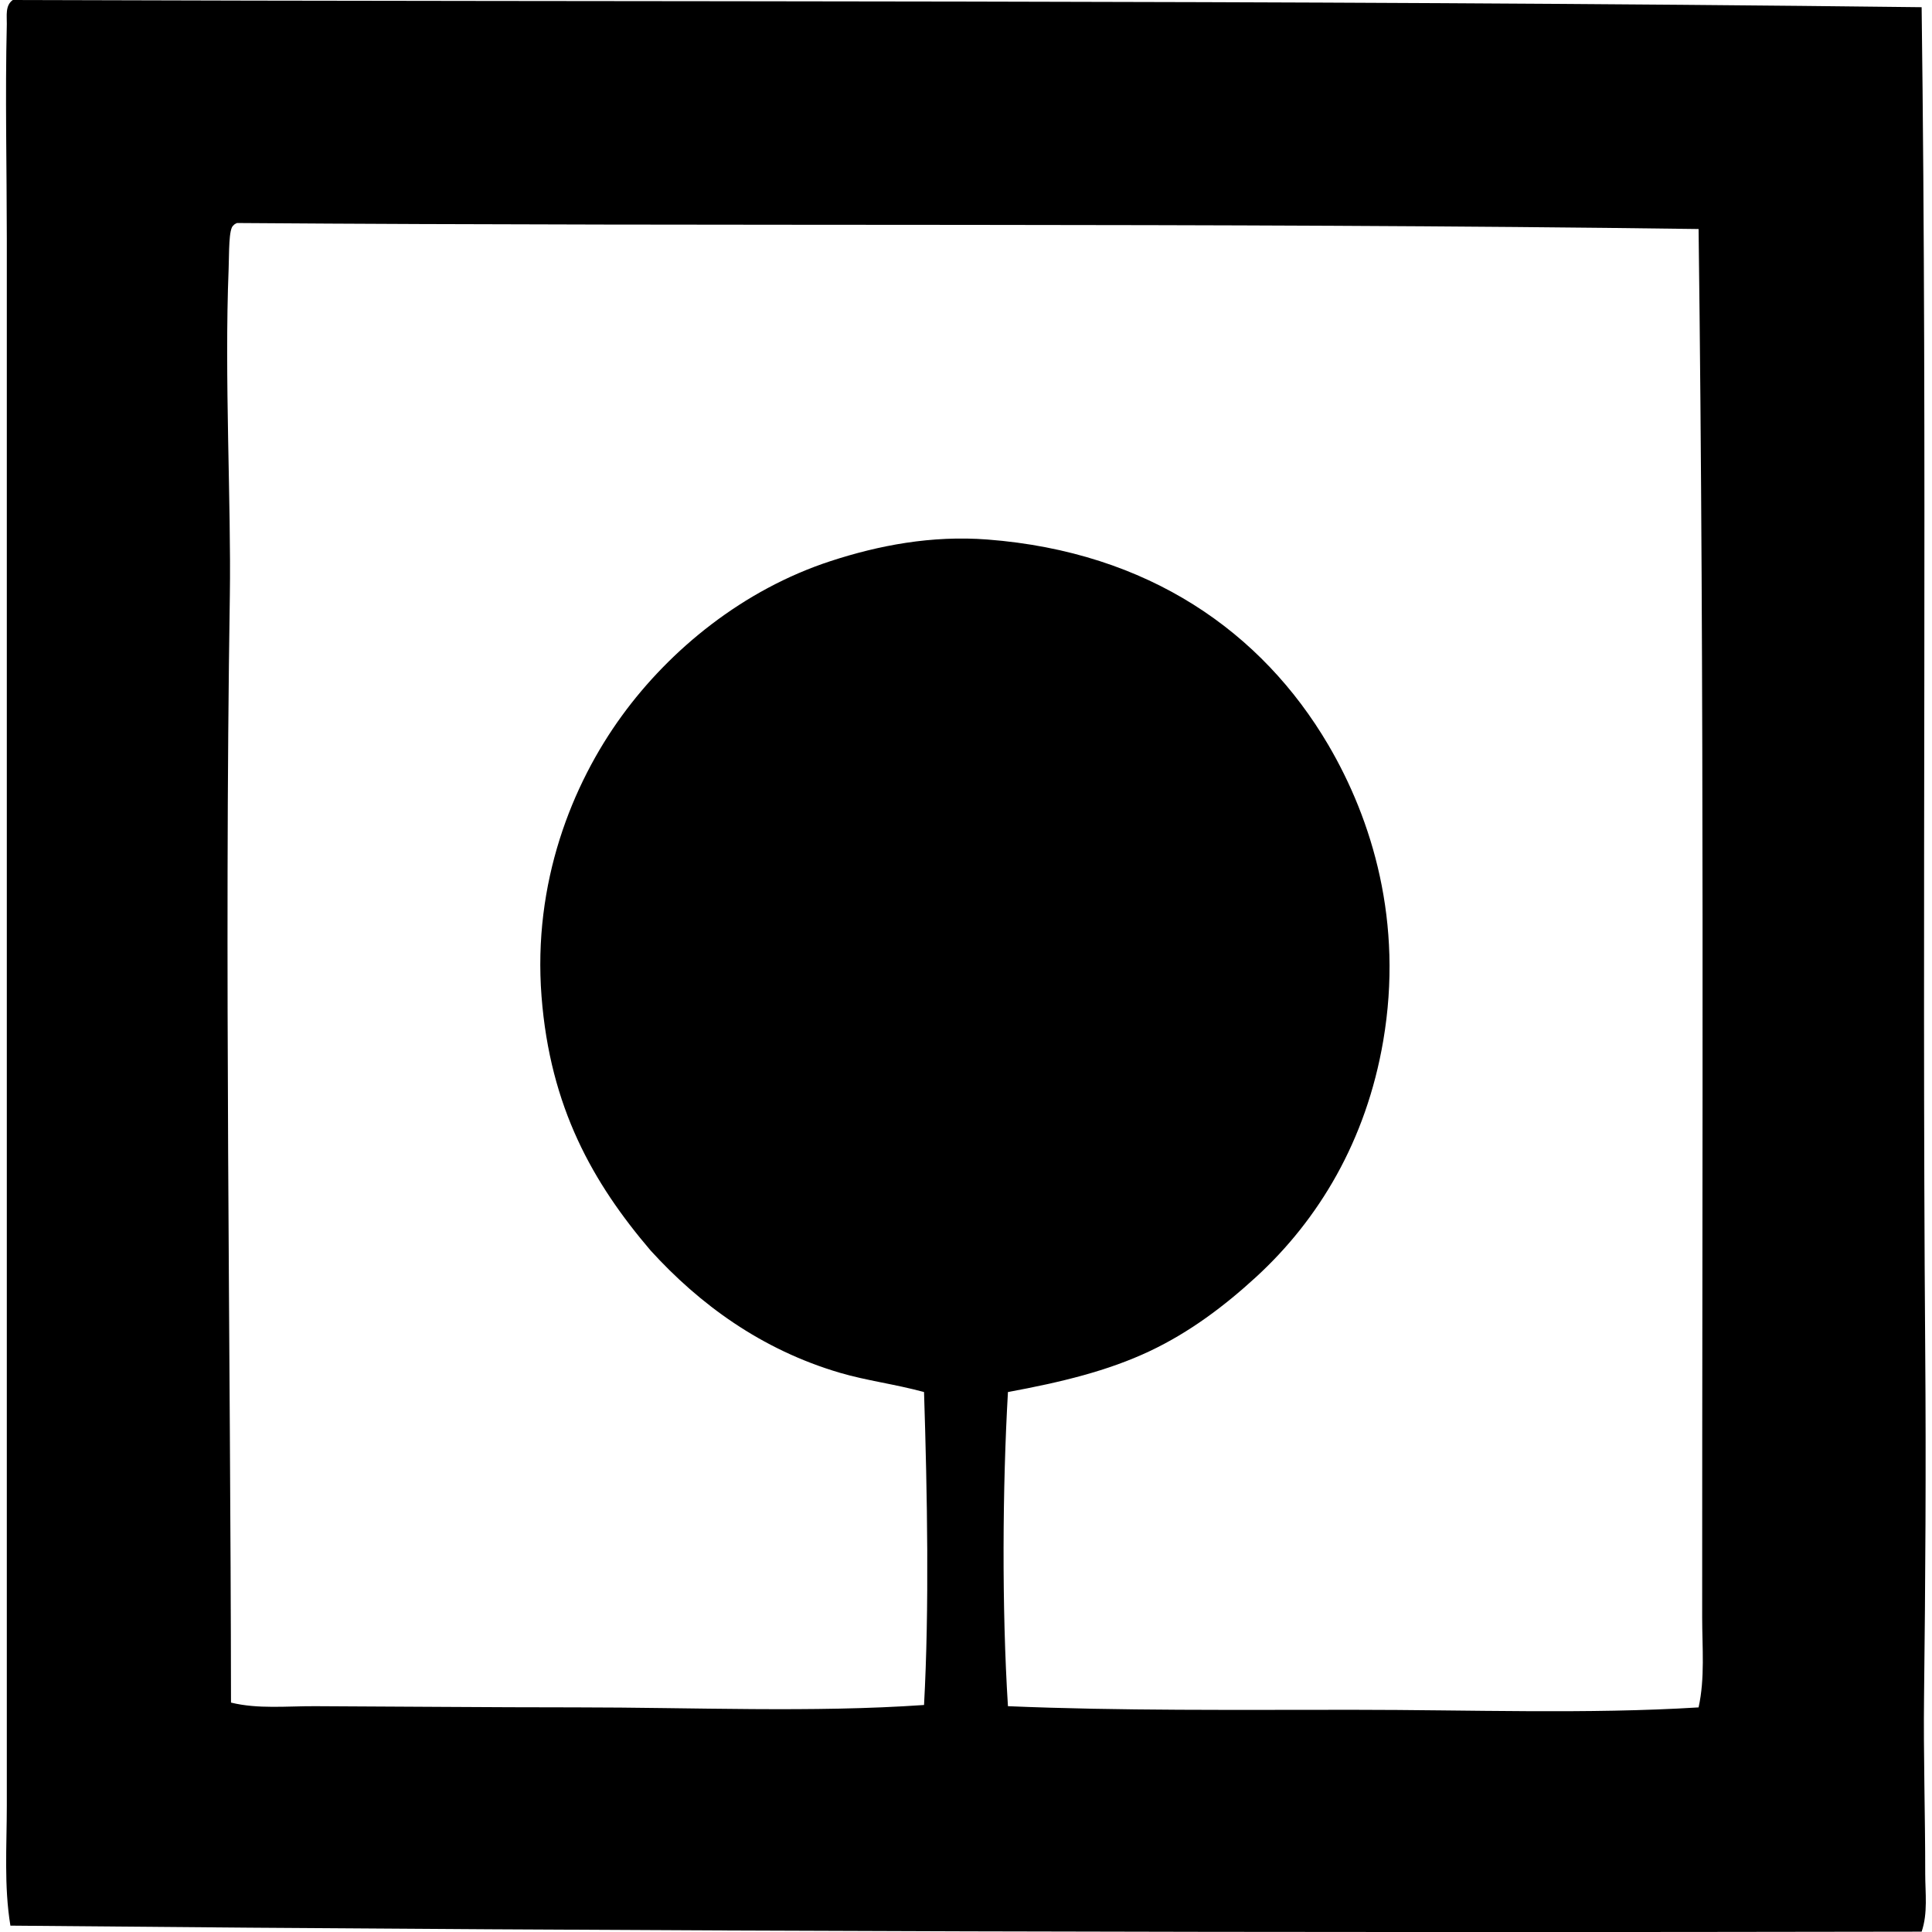 <svg xmlns="http://www.w3.org/2000/svg" width="200" height="200" fill="none" viewBox="0 0 200 200">
  <path fill="#000" fill-rule="evenodd" d="M198.927.746c.601 46.319.018 92.767.371 139.141.093 11.848.021 23.753-.121 35.748-.072 6.07.124 12.104.121 18.37 0 1.954.287 4.044-.371 5.959-65.495.119-131.647.002-197.85-.622-.674-4.096-.372-8.277-.372-12.413-.003-4.202 0-8.432 0-12.662-.003-20.682 0-41.041 0-62.309-.003-28.257.002-57.68 0-87.258-.003-7.363-.178-14.738 0-22.217C.723 1.673.514.565 1.325 0c65.692.225 131.16-.041 197.602.746ZM24.533 23.087c-.145.06-.279.132-.37.248-.503.325-.433 2.885-.495 4.47-.451 11.296.269 24.352.124 33.885-.583 37.785.077 77.541.121 114.562 2.782.684 5.758.361 8.69.372 8.65.033 17.938.123 27.056.123 12.15 0 24.484.555 35.997-.247.552-10.081.335-21.802 0-32.396-3.056-.831-5.923-1.175-8.69-1.988-8.176-2.4-14.576-7.128-19.613-12.661-5.975-7.004-10.403-14.805-11.294-26.313-.908-11.75 3.136-21.92 8.318-29.044 5.004-6.877 12.558-13.056 21.596-16.01 4.983-1.629 10.454-2.682 16.258-2.236 16.705 1.288 28.412 9.609 35.253 21.227 4.581 7.784 7.802 18.393 5.709 30.657-1.771 10.377-6.7 18.524-13.157 24.452-3.277 3.009-6.89 5.737-11.048 7.696-4.3 2.026-9.089 3.195-14.646 4.22-.565 9.796-.642 22.393 0 32.52 11.559.49 23.681.371 35.749.374 12.093 0 24.266.464 35.746-.248.671-3.035.371-6.227.371-9.309-.007-48.445.238-95.972-.371-143.732-50.789-.691-100.417-.245-151.304-.622Z" clip-rule="evenodd"/>
</svg>
